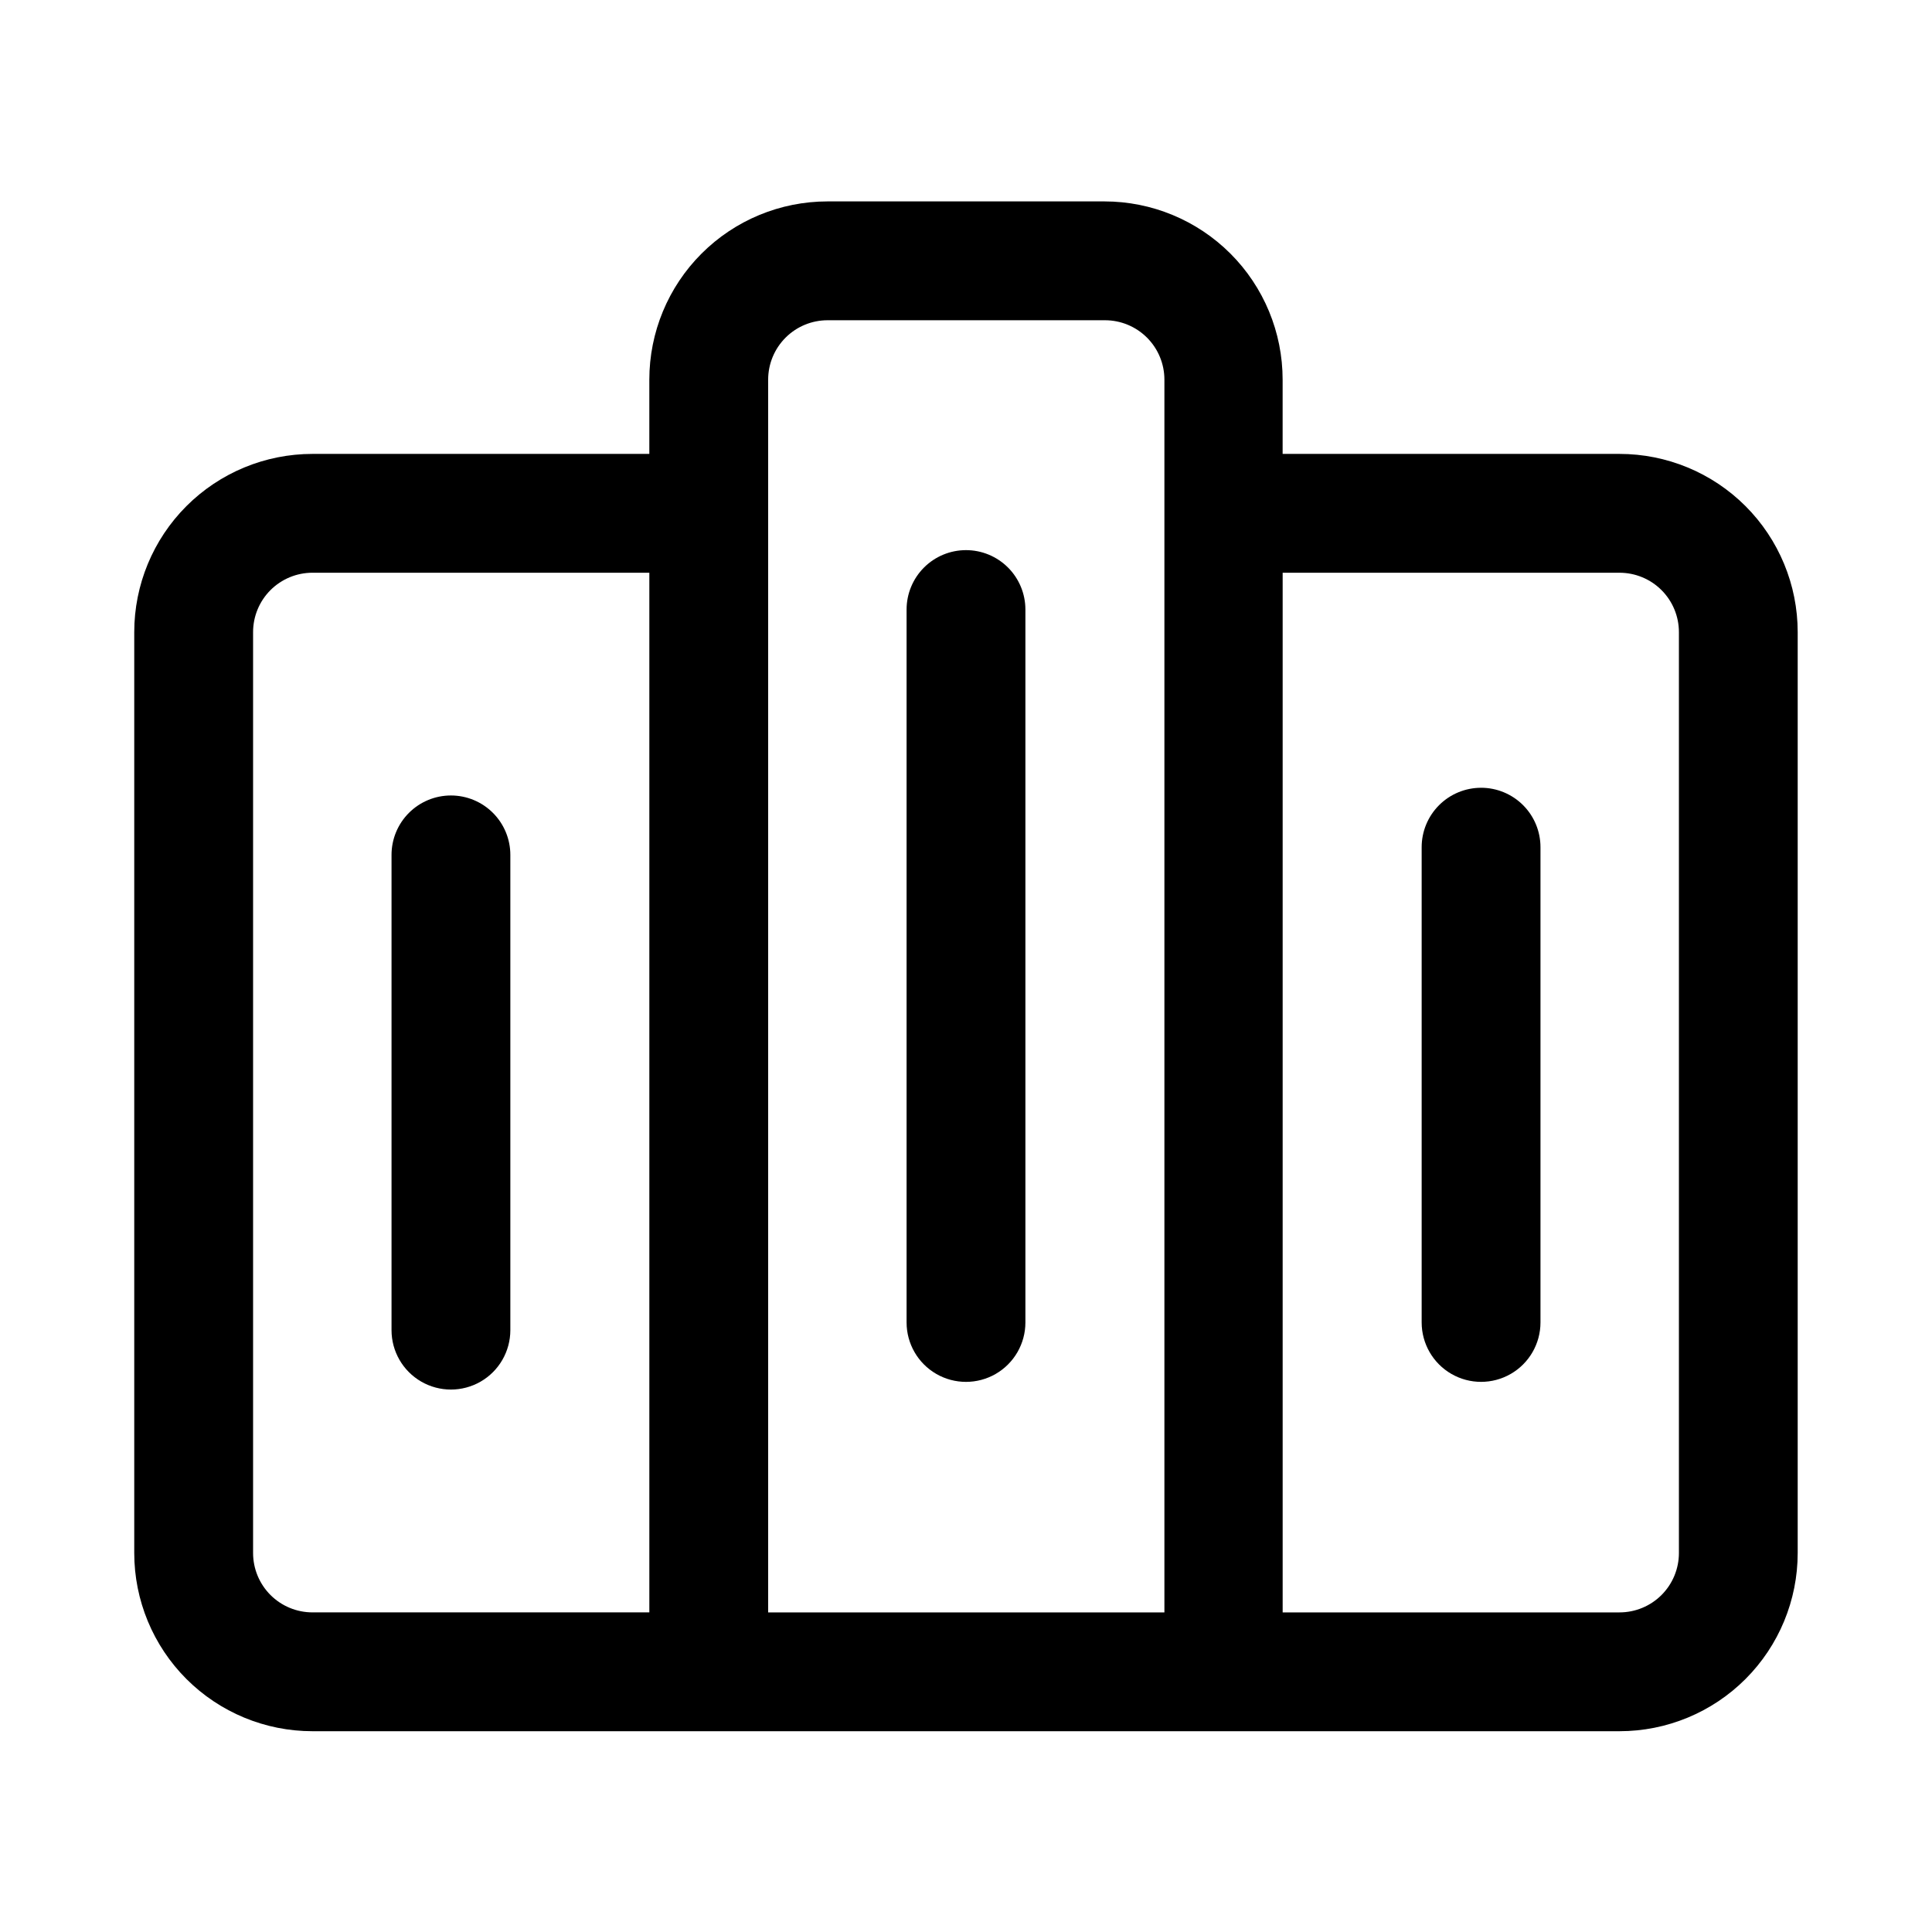 <?xml version="1.0" encoding="UTF-8"?>
<!-- Uploaded to: ICON Repo, www.iconrepo.com, Generator: ICON Repo Mixer Tools -->
<svg fill="#000000" width="800px" height="800px" version="1.1" viewBox="144 144 512 512" xmlns="http://www.w3.org/2000/svg">
 <g>
  <path d="m573.18 264.29h-89.27v-19.68c0-12.527-4.977-24.543-13.832-33.398-8.859-8.859-20.875-13.836-33.398-13.836h-73.367c-12.527 0-24.543 4.977-33.398 13.836-8.859 8.855-13.836 20.871-13.836 33.398v19.68h-89.27c-12.523 0-24.539 4.977-33.398 13.832-8.855 8.859-13.832 20.871-13.832 33.398v244.04c0 12.527 4.977 24.539 13.832 33.398 8.859 8.855 20.875 13.832 33.398 13.832h346.37c12.527 0 24.539-4.977 33.398-13.832 8.855-8.859 13.832-20.871 13.832-33.398v-244.04c0-12.527-4.977-24.539-13.832-33.398-8.859-8.855-20.871-13.832-33.398-13.832zm-362.11 291.27v-244.04c0-4.176 1.66-8.18 4.609-11.133 2.953-2.949 6.957-4.609 11.133-4.609h89.27v275.52h-89.27c-4.176 0-8.18-1.656-11.133-4.609-2.949-2.953-4.609-6.957-4.609-11.133zm136.5-275.52v-35.426c0-4.176 1.66-8.18 4.613-11.133 2.949-2.953 6.957-4.613 11.133-4.613h73.523c4.176 0 8.18 1.66 11.133 4.613s4.609 6.957 4.609 11.133v326.69h-105.01zm241.36 275.52c0 4.176-1.656 8.18-4.609 11.133s-6.957 4.609-11.133 4.609h-89.27v-275.52h89.27c4.176 0 8.18 1.66 11.133 4.609 2.953 2.953 4.609 6.957 4.609 11.133z"/>
  <path d="m263.5 354.81c-4.176 0-8.18 1.66-11.133 4.613-2.949 2.953-4.609 6.957-4.609 11.133v125.95-0.004c0 5.625 3 10.824 7.871 13.637s10.875 2.812 15.746 0 7.871-8.012 7.871-13.637v-125.95 0.004c0-4.176-1.66-8.18-4.613-11.133-2.949-2.953-6.957-4.613-11.133-4.613z"/>
  <path d="m536.5 352.77c-4.176 0-8.18 1.66-11.133 4.613-2.953 2.953-4.613 6.957-4.613 11.133v125.95-0.004c0 5.625 3.004 10.824 7.875 13.637s10.871 2.812 15.742 0 7.871-8.012 7.871-13.637v-125.95c0-4.176-1.656-8.18-4.609-11.133-2.953-2.953-6.957-4.613-11.133-4.613z"/>
  <path d="m400 289.79c-4.176 0-8.18 1.66-11.133 4.613-2.953 2.953-4.613 6.957-4.613 11.133v188.93c0 5.625 3 10.824 7.871 13.637s10.875 2.812 15.746 0 7.871-8.012 7.871-13.637v-188.93c0-4.176-1.66-8.18-4.609-11.133-2.953-2.953-6.957-4.613-11.133-4.613z"/>
 </g>
</svg>